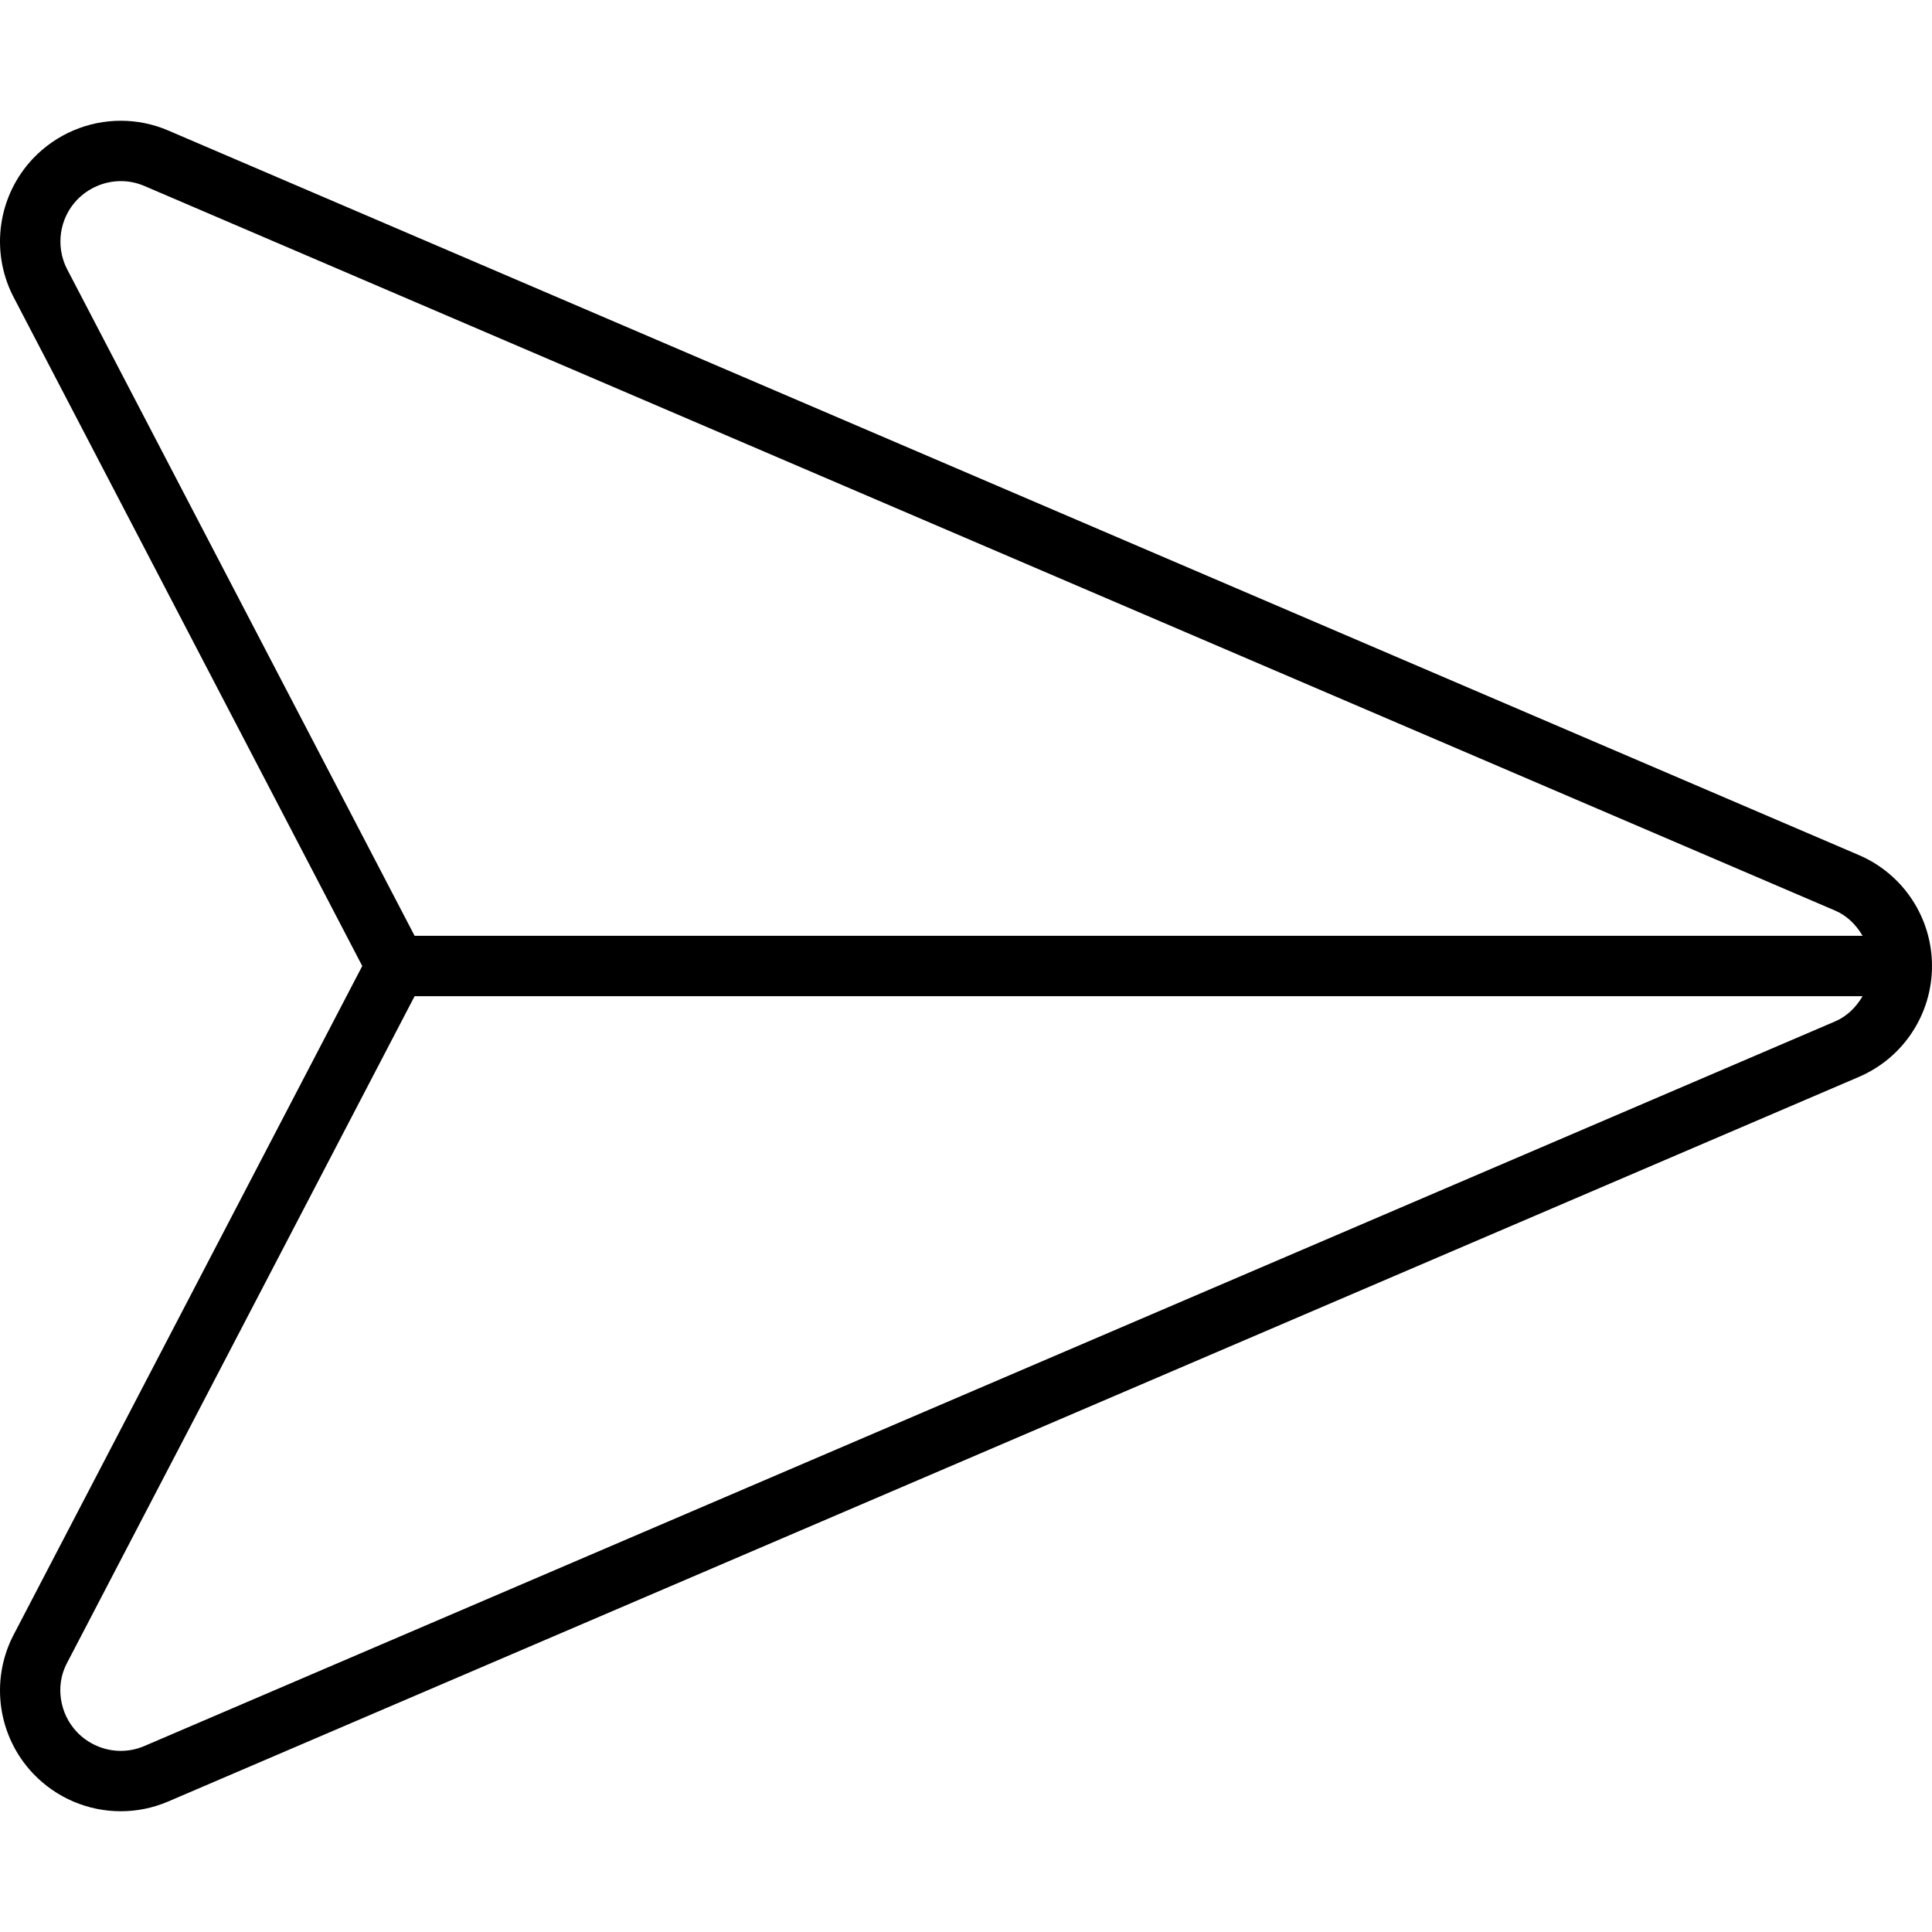 <svg xmlns="http://www.w3.org/2000/svg" viewBox="0 0 512 512"><!-- Font Awesome Pro 6.0.0-alpha2 by @fontawesome - https://fontawesome.com License - https://fontawesome.com/license (Commercial License) --><path d="M492.594 226.592L44.596 34.591C40.537 32.845 36.262 31.999 32.021 31.999C23.398 31.999 14.922 35.497 8.721 42.044C-0.498 51.81 -2.623 66.294 3.377 78.31L96 256L3.377 433.686C-2.623 445.702 -0.498 460.186 8.721 469.952C14.908 476.499 23.377 479.999 32.002 479.999C36.252 479.999 40.533 479.155 44.596 477.405L492.594 285.404C504.375 280.373 512 268.795 512 255.998S504.375 231.623 492.594 226.592ZM17.691 71.161C14.701 65.171 15.771 57.884 20.338 53.046C23.377 49.839 27.635 47.999 32.021 47.999C34.18 47.999 36.283 48.433 38.293 49.298L486.31 241.307C489.523 242.68 491.914 245.113 493.605 248H109.875L17.691 71.161ZM486.291 270.697L38.266 462.71C36.281 463.565 34.174 463.999 32.002 463.999C27.623 463.999 23.375 462.163 20.355 458.968C15.771 454.112 14.701 446.825 17.566 441.083L109.875 264H493.603C491.91 266.885 489.514 269.32 486.291 270.697Z"/></svg>